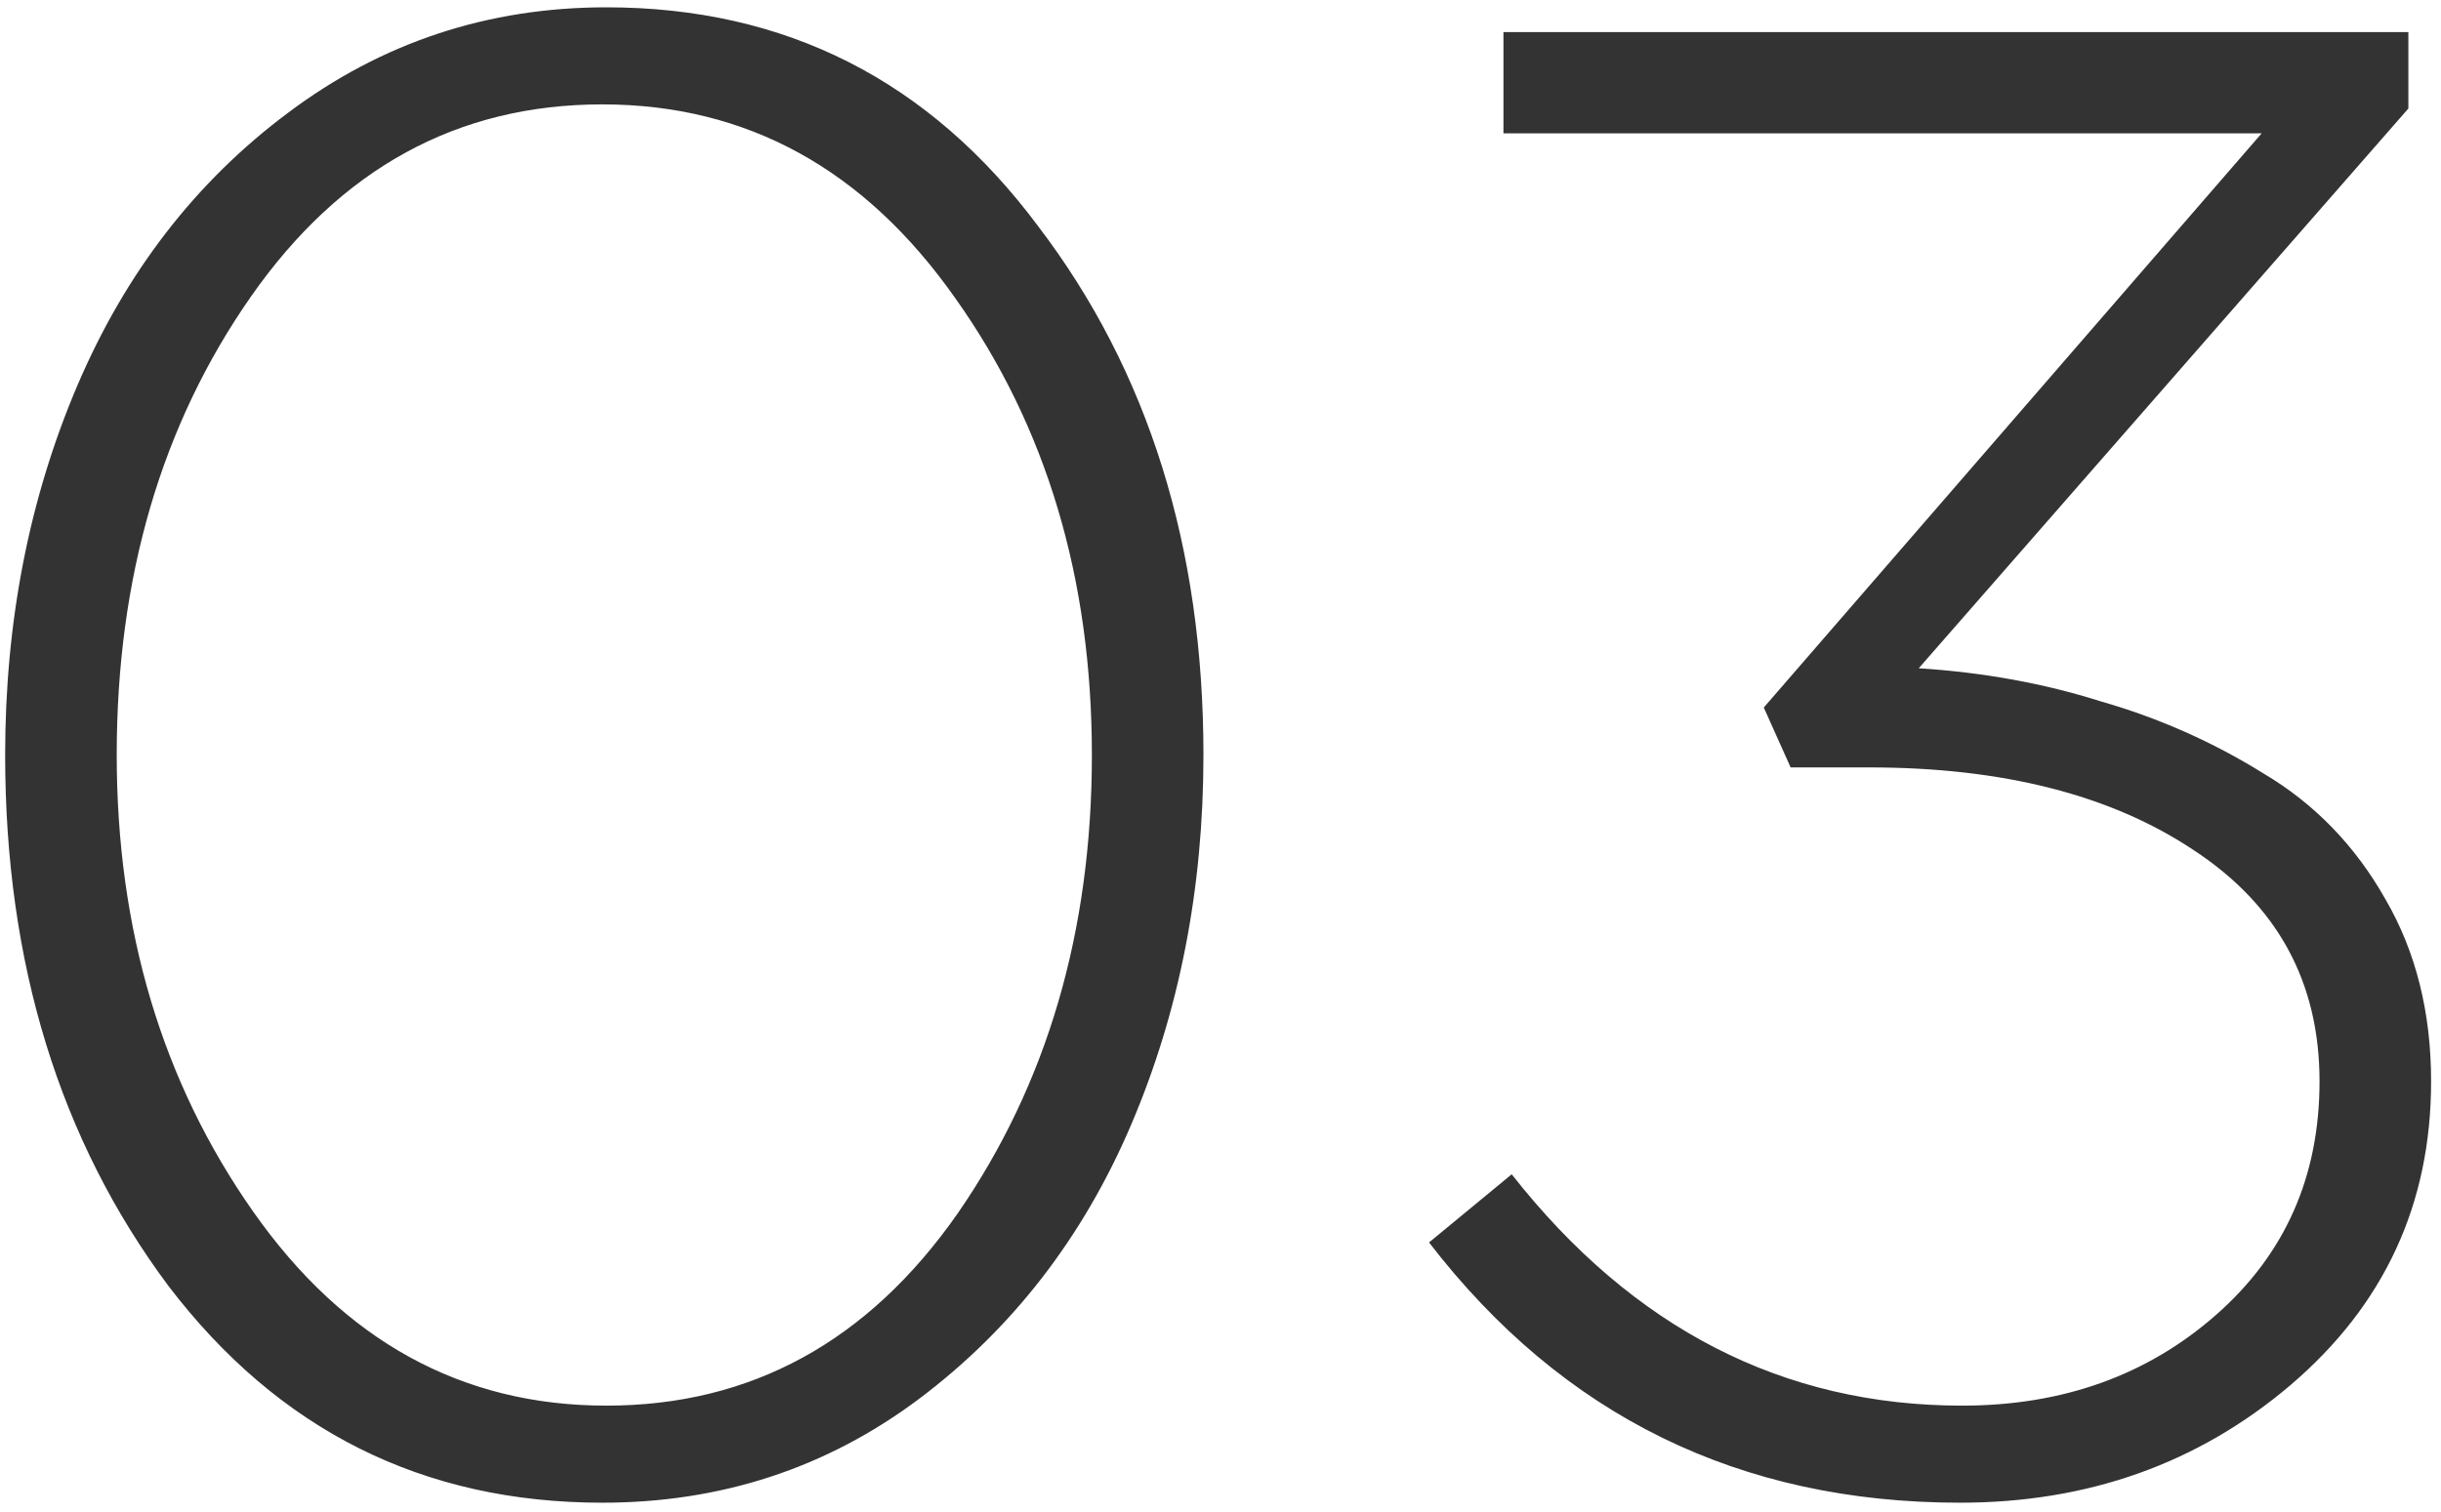 <?xml version="1.0" encoding="UTF-8"?> <svg xmlns="http://www.w3.org/2000/svg" width="71" height="44" viewBox="0 0 71 44" fill="none"> <path d="M17.517 43.721C12.309 43.721 8.102 41.618 4.897 37.411C1.732 33.165 0.15 28.017 0.15 21.967C0.15 18.081 0.851 14.495 2.253 11.21C3.655 7.925 5.698 5.281 8.383 3.278C11.107 1.234 14.192 0.213 17.637 0.213C22.845 0.213 27.032 2.336 30.197 6.583C33.402 10.789 35.004 15.918 35.004 21.967C35.004 25.853 34.303 29.439 32.901 32.724C31.499 36.009 29.436 38.673 26.711 40.716C24.027 42.72 20.962 43.721 17.517 43.721ZM7.361 35.248C10.005 39.014 13.431 40.897 17.637 40.897C21.844 40.897 25.249 39.034 27.853 35.308C30.457 31.542 31.759 27.095 31.759 21.967C31.759 16.839 30.437 12.412 27.793 8.686C25.149 4.92 21.724 3.037 17.517 3.037C13.31 3.037 9.905 4.9 7.301 8.626C4.697 12.352 3.395 16.799 3.395 21.967C3.395 27.055 4.717 31.482 7.361 35.248ZM57.011 43.721C50.601 43.721 45.453 41.197 41.566 36.149L43.97 34.166C47.496 38.653 51.863 40.897 57.071 40.897C59.995 40.897 62.459 40.015 64.462 38.252C66.466 36.49 67.467 34.226 67.467 31.462C67.467 28.577 66.245 26.334 63.801 24.731C61.398 23.129 58.253 22.328 54.367 22.328H52.083L51.302 20.585L65.784 3.879H43.73V0.934H70.051V3.157L55.809 19.443C57.692 19.563 59.455 19.884 61.097 20.404C62.78 20.885 64.362 21.586 65.844 22.508C67.327 23.389 68.509 24.611 69.39 26.174C70.272 27.696 70.712 29.459 70.712 31.462C70.712 35.028 69.35 37.972 66.626 40.296C63.941 42.579 60.736 43.721 57.011 43.721Z" fill="#333333"></path> </svg> 